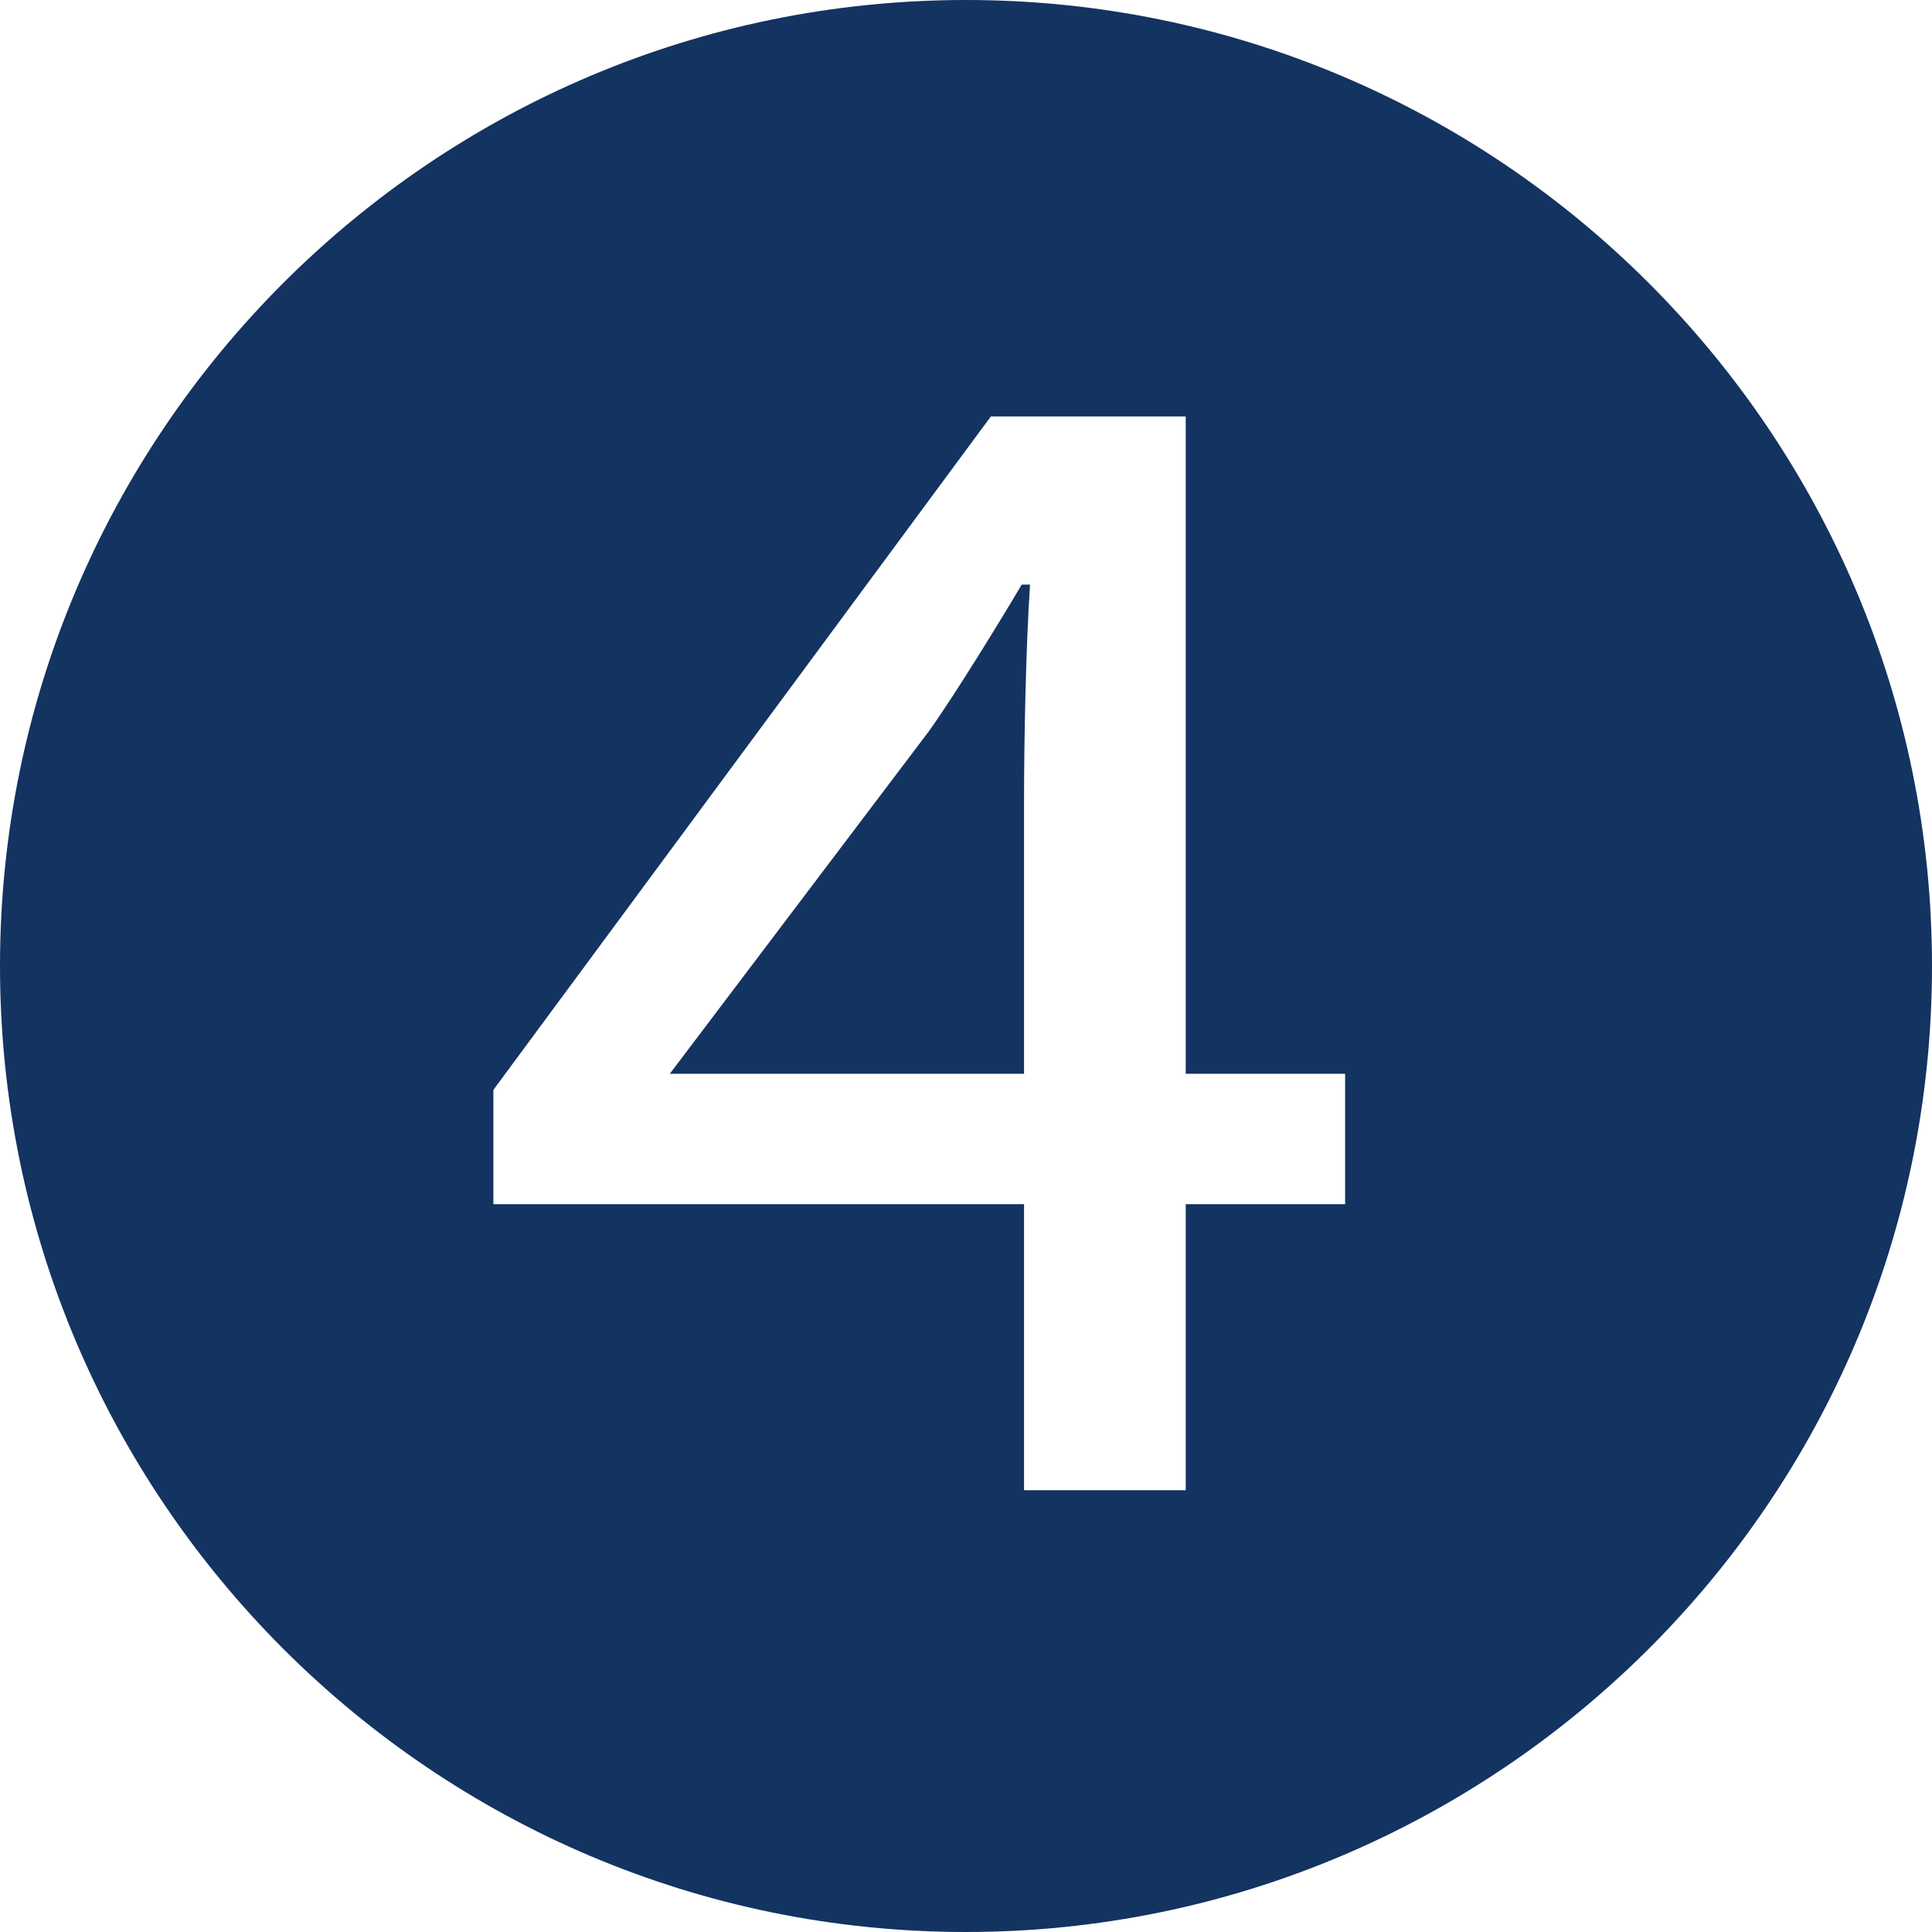 <?xml version="1.0" encoding="utf-8"?>
<!-- Generator: Adobe Illustrator 25.2.1, SVG Export Plug-In . SVG Version: 6.00 Build 0)  -->
<svg version="1.1" id="レイヤー_1" xmlns="http://www.w3.org/2000/svg" xmlns:xlink="http://www.w3.org/1999/xlink" x="0px"
	 y="0px" viewBox="0 0 41.94 41.94" style="enable-background:new 0 0 41.94 41.94;" xml:space="preserve">
<style type="text/css">
	.st0{fill:#133361;}
</style>
<g>
	<path class="st0" d="M0,20.97C0,9.4,9.4,0,20.97,0s20.97,9.4,20.97,20.97c0,11.65-9.49,20.97-20.97,20.97
		C9.4,41.94,0,32.53,0,20.97z M25.74,32.35v-6.21h3.46v-2.83h-3.46V9.04h-4.23l-10.8,14.62v2.48h11.52v6.21H25.74z M20.16,15.88
		c0.58-0.81,1.57-2.43,2.02-3.19h0.18c-0.09,1.35-0.13,3.38-0.13,4.68v5.94h-7.69L20.16,15.88z"/>
</g>
</svg>
